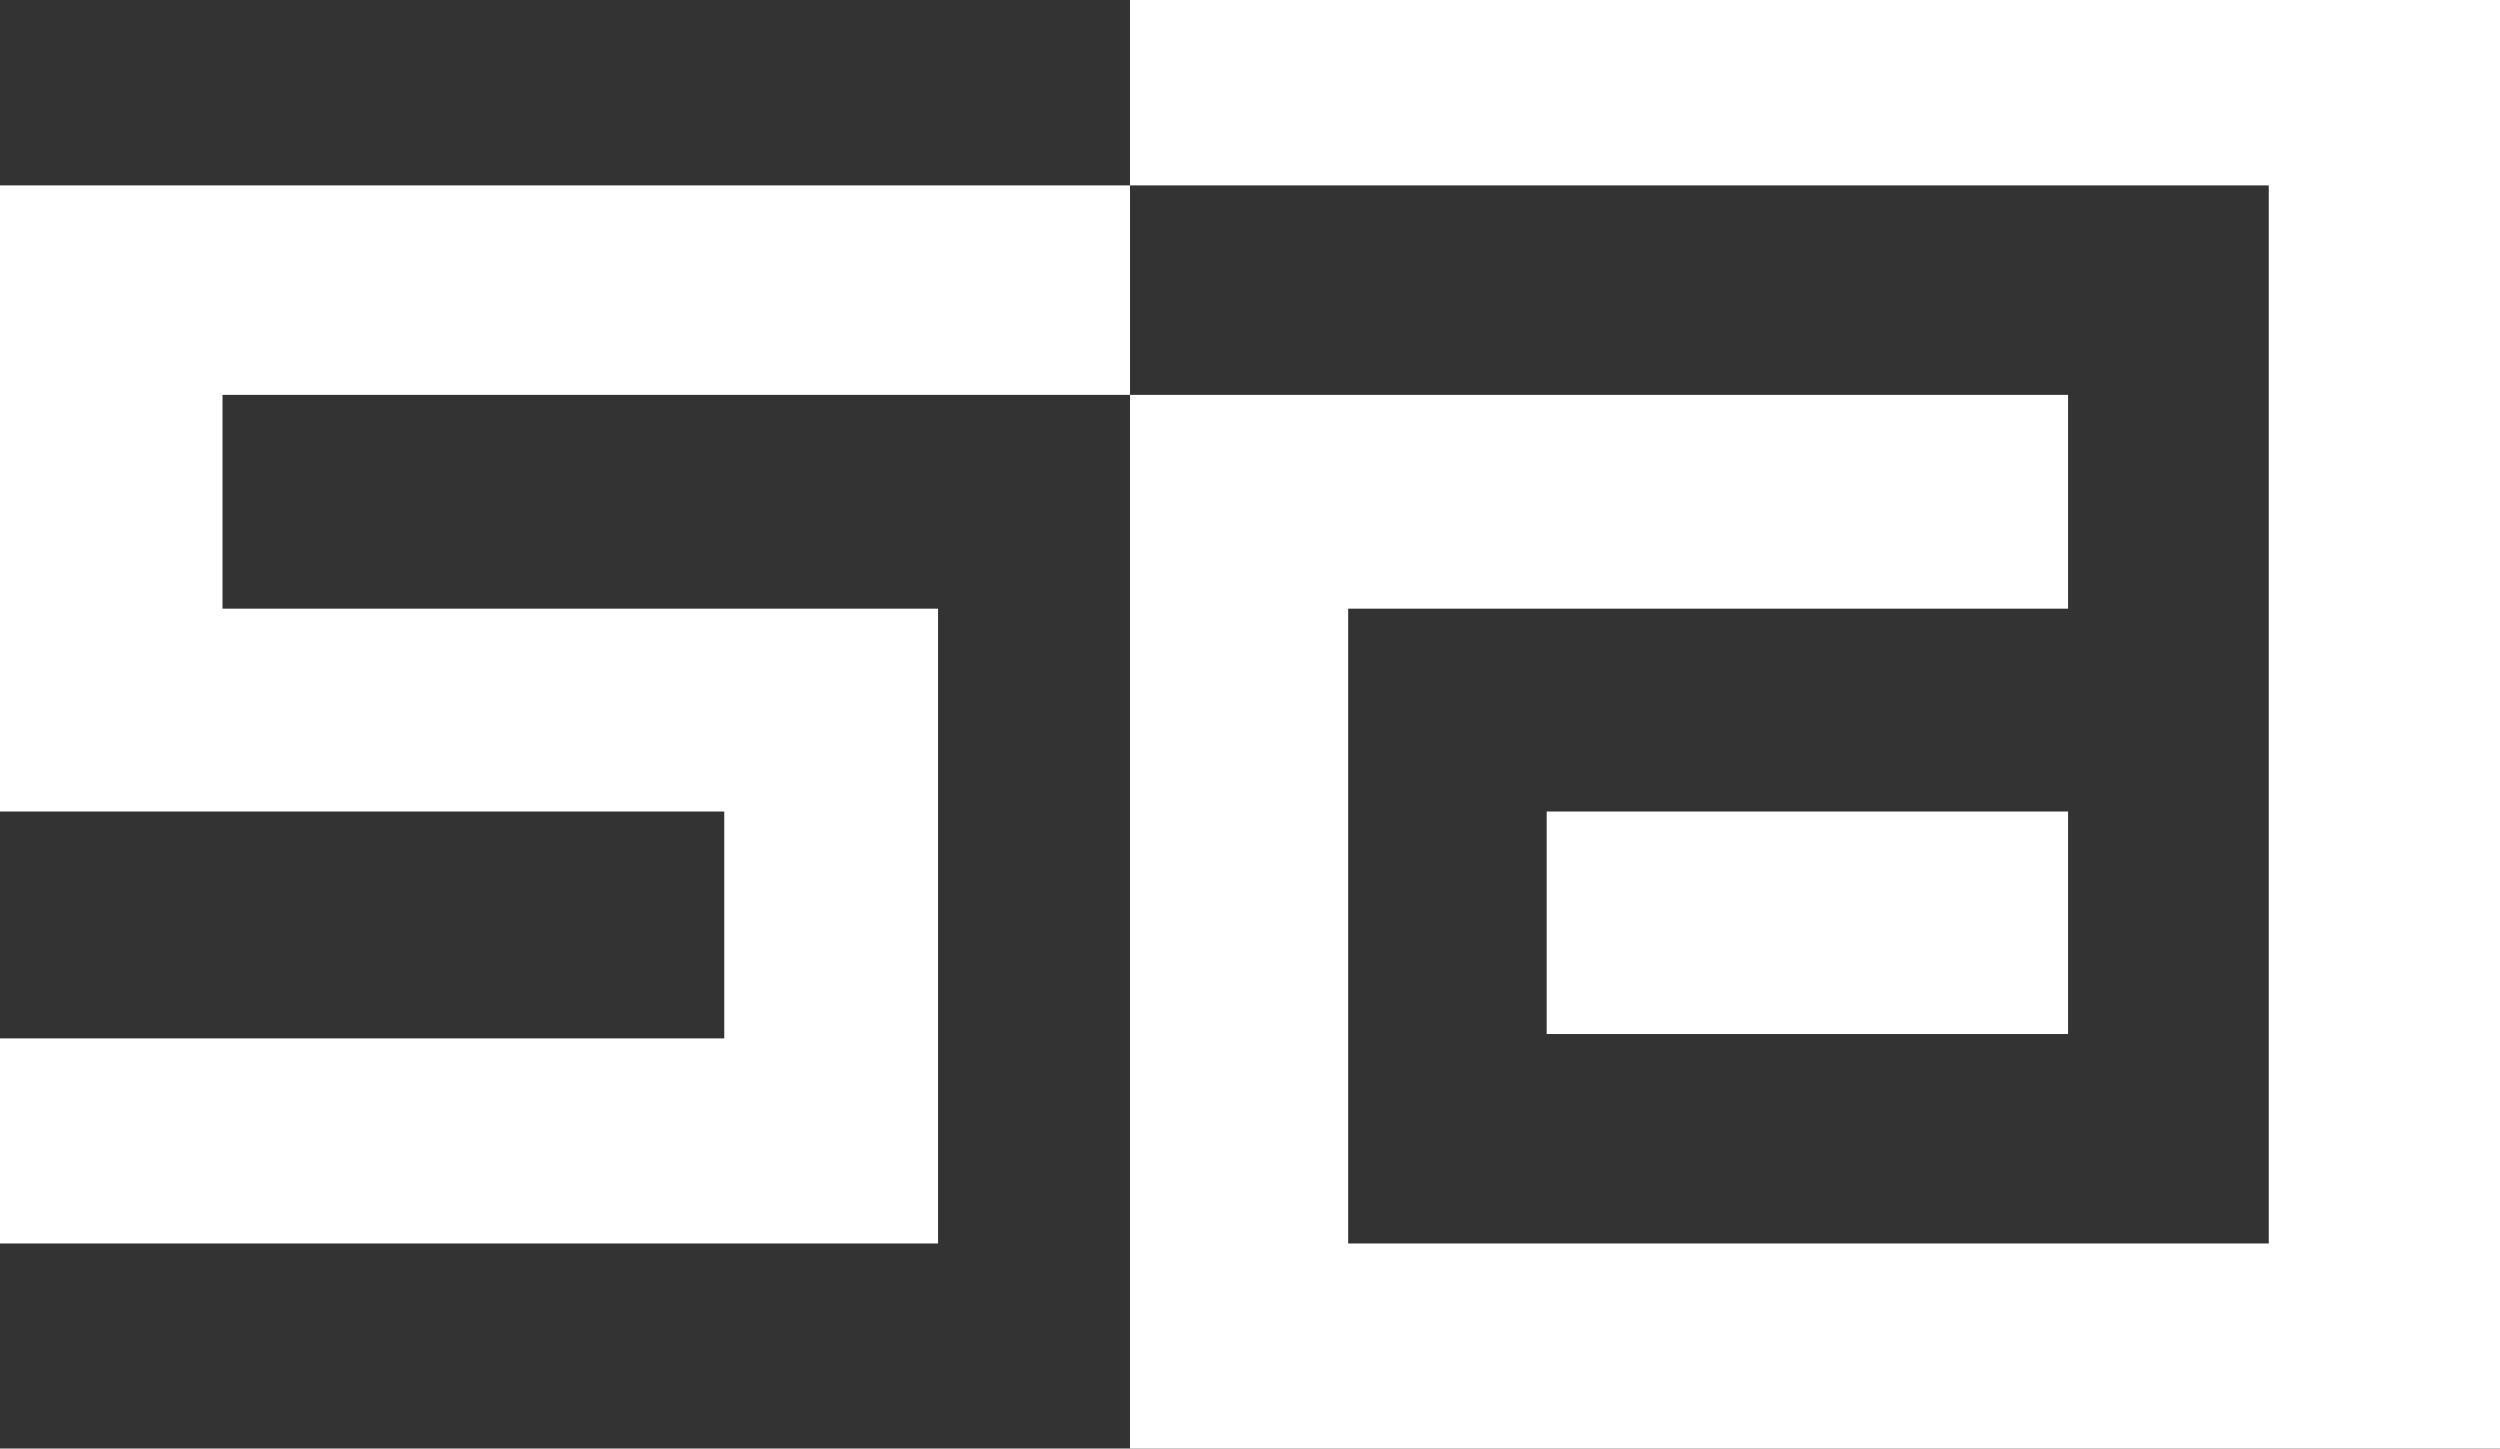 <?xml version="1.0" encoding="utf-8"?>
<!-- Generator: Adobe Illustrator 24.3.2, SVG Export Plug-In . SVG Version: 6.00 Build 0)  -->
<svg version="1.1" id="Laag_1" xmlns="http://www.w3.org/2000/svg" xmlns:xlink="http://www.w3.org/1999/xlink" x="0px" y="0px"
	 viewBox="0 0 114.6 66.4" style="enable-background:new 0 0 114.6 66.4;" xml:space="preserve">
<rect x="0" y="0" width="114.6" height="66.4" fill="#333333" stroke="none"/>
<style type="text/css">
	.st0{fill:#FFFFFF;}
</style>
<g>
	<g>
		<g>
			<path class="st0" d="M51.8,8.5V0c0.6,0,42.4,0,62.8,0v66.4H51.8c0-10.1,0-20.1,0-30.2c0-6,0-12.1,0-18.1h43v9.8h-33V57H104V8.5H0
				"/>
			<path class="st0" d="M51.8,8.5v9.6c-10.6,0-38.3,0-41.6,0v9.8H43V57H0v-9.4h33.2V37.2H0V8.5"/>
		</g>
		<rect x="70.9" y="37.2" class="st0" width="23.9" height="10.2"/>
	</g>
</g>
</svg>
